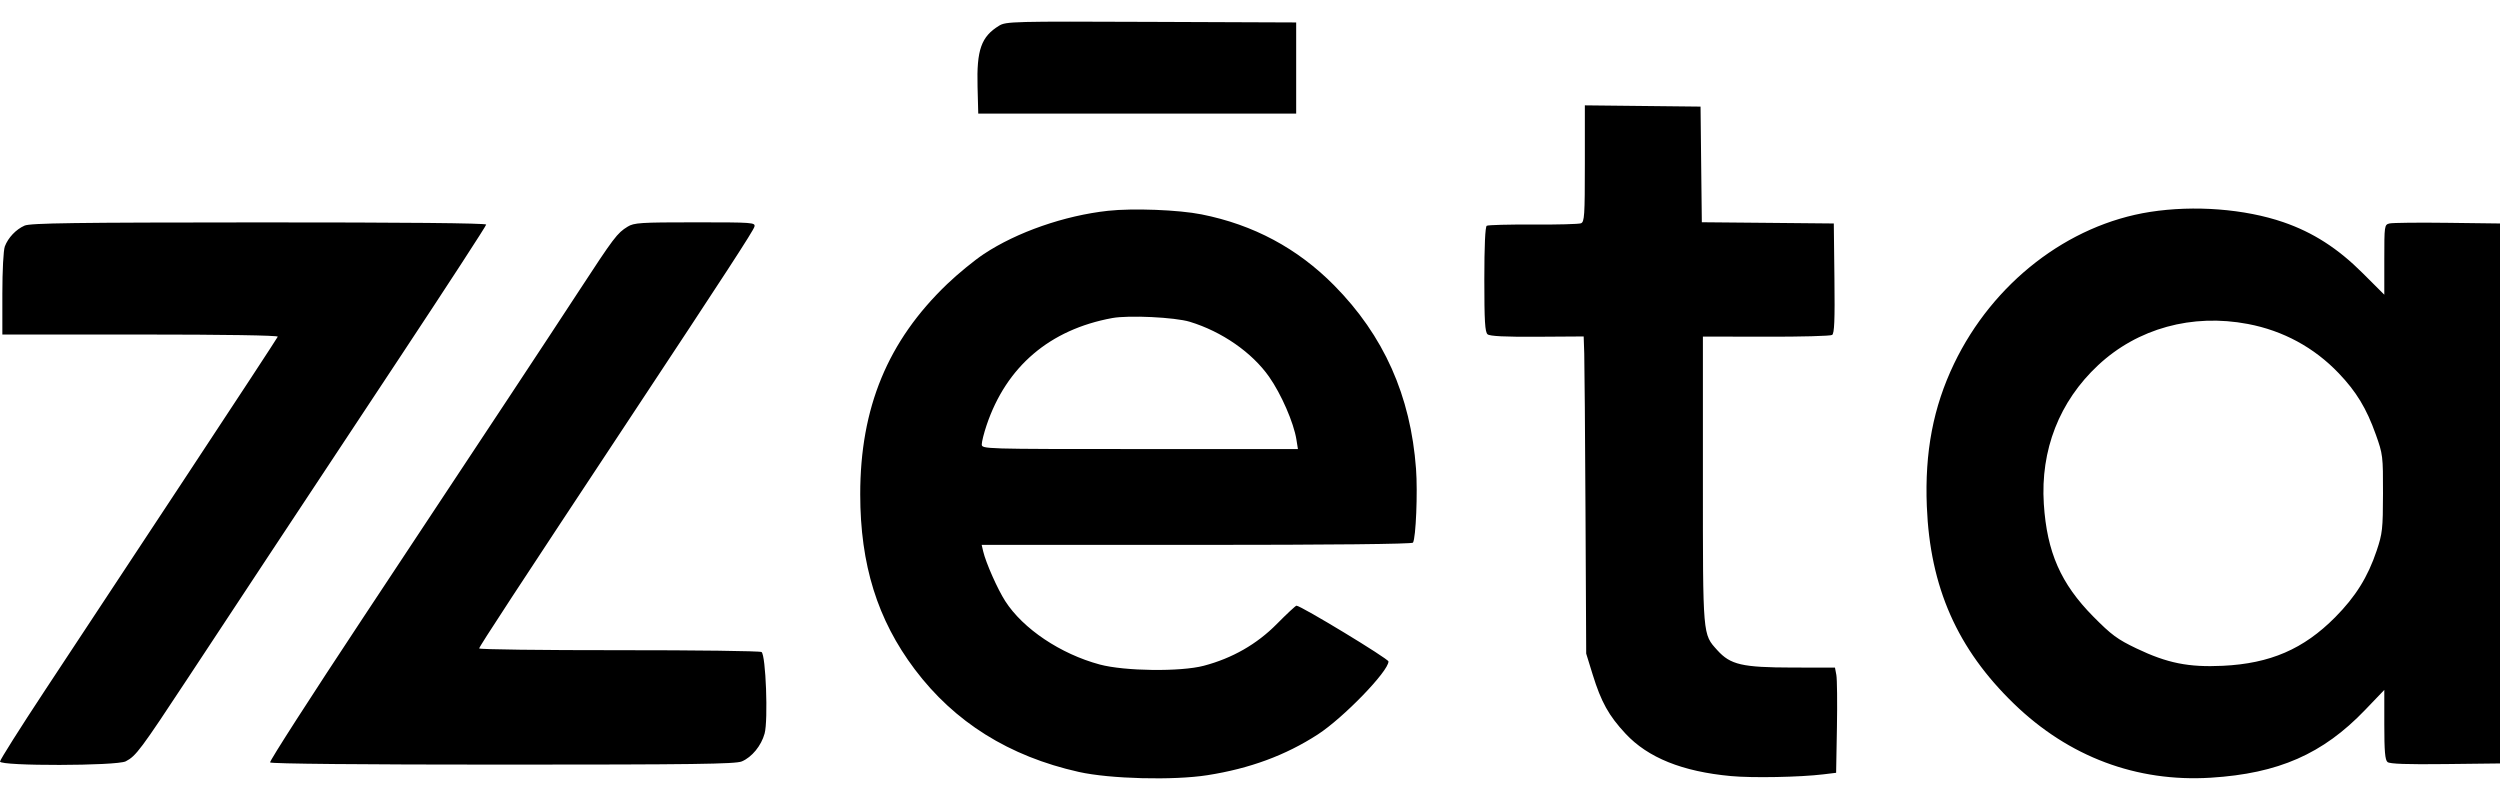 <svg width="100" height="32" viewBox="0 0 100 32" fill="none" xmlns="http://www.w3.org/2000/svg">
<path fill-rule="evenodd" clip-rule="evenodd" d="M39.964 1.028C39.249 1.465 39.062 1.993 39.102 3.469L39.13 4.545H45.489H51.847V2.721V0.898L46.05 0.875C40.509 0.852 40.24 0.859 39.964 1.028ZM63.394 6.543C63.394 8.634 63.378 8.879 63.238 8.932C63.152 8.965 62.291 8.988 61.324 8.982C60.358 8.976 59.523 8.998 59.47 9.031C59.408 9.069 59.373 9.844 59.373 11.177C59.373 12.851 59.399 13.286 59.504 13.373C59.595 13.448 60.205 13.478 61.491 13.47L63.347 13.458L63.37 14.144C63.382 14.521 63.404 17.375 63.42 20.487L63.448 26.144L63.707 26.983C64.047 28.081 64.349 28.625 65.022 29.347C65.92 30.31 67.295 30.863 69.238 31.043C70.096 31.123 72.004 31.087 72.931 30.974L73.445 30.912L73.477 29.102C73.495 28.107 73.484 27.16 73.454 26.999L73.399 26.705L71.692 26.702C69.685 26.698 69.219 26.591 68.694 26.01C68.104 25.356 68.116 25.502 68.116 19.195V13.463L70.641 13.468C72.029 13.472 73.218 13.44 73.284 13.398C73.375 13.338 73.397 12.819 73.377 11.13L73.352 8.939L70.712 8.914L68.073 8.89L68.047 6.577L68.022 4.264L65.708 4.239L63.394 4.214V6.543ZM44.32 8.432C42.583 8.621 40.671 9.287 39.355 10.16C38.974 10.412 38.313 10.954 37.886 11.363C35.51 13.64 34.408 16.306 34.409 19.774C34.41 22.585 35.097 24.789 36.59 26.773C38.183 28.889 40.364 30.253 43.151 30.877C44.399 31.157 46.935 31.221 48.294 31.008C49.99 30.742 51.417 30.216 52.712 29.378C53.734 28.716 55.543 26.848 55.539 26.458C55.537 26.35 52.037 24.227 51.859 24.227C51.825 24.227 51.471 24.556 51.073 24.959C50.274 25.768 49.293 26.329 48.153 26.63C47.227 26.875 44.987 26.848 43.992 26.581C42.422 26.159 40.919 25.151 40.209 24.044C39.901 23.565 39.433 22.508 39.327 22.053L39.267 21.796H47.865C53.243 21.796 56.485 21.762 56.519 21.706C56.636 21.518 56.711 19.695 56.641 18.751C56.424 15.824 55.351 13.422 53.363 11.412C51.898 9.931 50.136 8.988 48.06 8.575C47.142 8.392 45.319 8.323 44.32 8.432ZM86.006 8.476C82.718 8.988 79.715 11.314 78.162 14.549C77.33 16.283 76.986 18.083 77.073 20.253C77.201 23.488 78.291 25.958 80.562 28.154C82.753 30.274 85.467 31.292 88.435 31.108C91.138 30.939 92.914 30.16 94.6 28.402L95.372 27.597V28.986C95.372 30.051 95.402 30.4 95.501 30.482C95.591 30.557 96.281 30.581 97.814 30.563L100 30.538V19.739V8.939L97.896 8.913C96.739 8.898 95.698 8.91 95.582 8.938C95.375 8.989 95.372 9.015 95.372 10.389V11.788L94.507 10.925C93.513 9.933 92.522 9.296 91.334 8.887C89.792 8.357 87.773 8.201 86.006 8.476ZM0.982 9.025C0.638 9.177 0.326 9.507 0.193 9.857C0.137 10.007 0.094 10.823 0.094 11.75V13.381H5.618C8.948 13.381 11.13 13.415 11.111 13.467C11.094 13.514 9.397 16.102 7.34 19.218C5.283 22.334 2.79 26.111 1.8 27.612C0.81 29.112 0 30.395 0 30.462C0 30.648 4.673 30.639 5.03 30.453C5.441 30.24 5.622 29.997 7.52 27.117C9.598 23.963 11.23 21.493 16.028 14.242C17.909 11.399 19.448 9.032 19.448 8.983C19.448 8.925 16.132 8.894 10.355 8.896C2.986 8.899 1.209 8.923 0.982 9.025ZM25.105 9.067C24.686 9.325 24.563 9.488 23.142 11.662C21.707 13.856 20.183 16.163 14.514 24.724C12.444 27.851 10.773 30.449 10.803 30.497C10.836 30.551 14.47 30.585 20.111 30.585C27.716 30.585 29.42 30.562 29.671 30.457C30.074 30.289 30.451 29.828 30.584 29.342C30.731 28.808 30.632 26.191 30.461 26.081C30.395 26.039 27.827 26.006 24.755 26.008C21.682 26.01 19.167 25.978 19.167 25.937C19.165 25.87 20.692 23.538 25.245 16.653C29.025 10.937 30.134 9.232 30.177 9.068C30.221 8.9 30.123 8.893 27.804 8.893C25.613 8.893 25.359 8.91 25.105 9.067ZM47.592 12.871C48.877 13.263 50.079 14.097 50.764 15.071C51.25 15.763 51.749 16.908 51.856 17.578L51.917 17.962H45.594C39.3 17.962 39.271 17.961 39.271 17.772C39.271 17.668 39.357 17.325 39.463 17.01C40.255 14.66 41.99 13.181 44.491 12.722C45.15 12.601 46.998 12.69 47.592 12.871ZM89.917 12.959C91.326 13.227 92.565 13.899 93.548 14.928C94.255 15.668 94.66 16.336 95.031 17.377C95.315 18.171 95.323 18.244 95.32 19.739C95.317 21.159 95.297 21.341 95.066 22.029C94.714 23.08 94.222 23.868 93.408 24.689C92.142 25.965 90.808 26.541 88.913 26.632C87.544 26.698 86.689 26.526 85.46 25.938C84.693 25.571 84.458 25.397 83.729 24.66C82.431 23.346 81.878 22.087 81.753 20.16C81.614 17.999 82.373 16.057 83.924 14.609C85.502 13.135 87.684 12.534 89.917 12.959Z" fill="black"/>
</svg>
